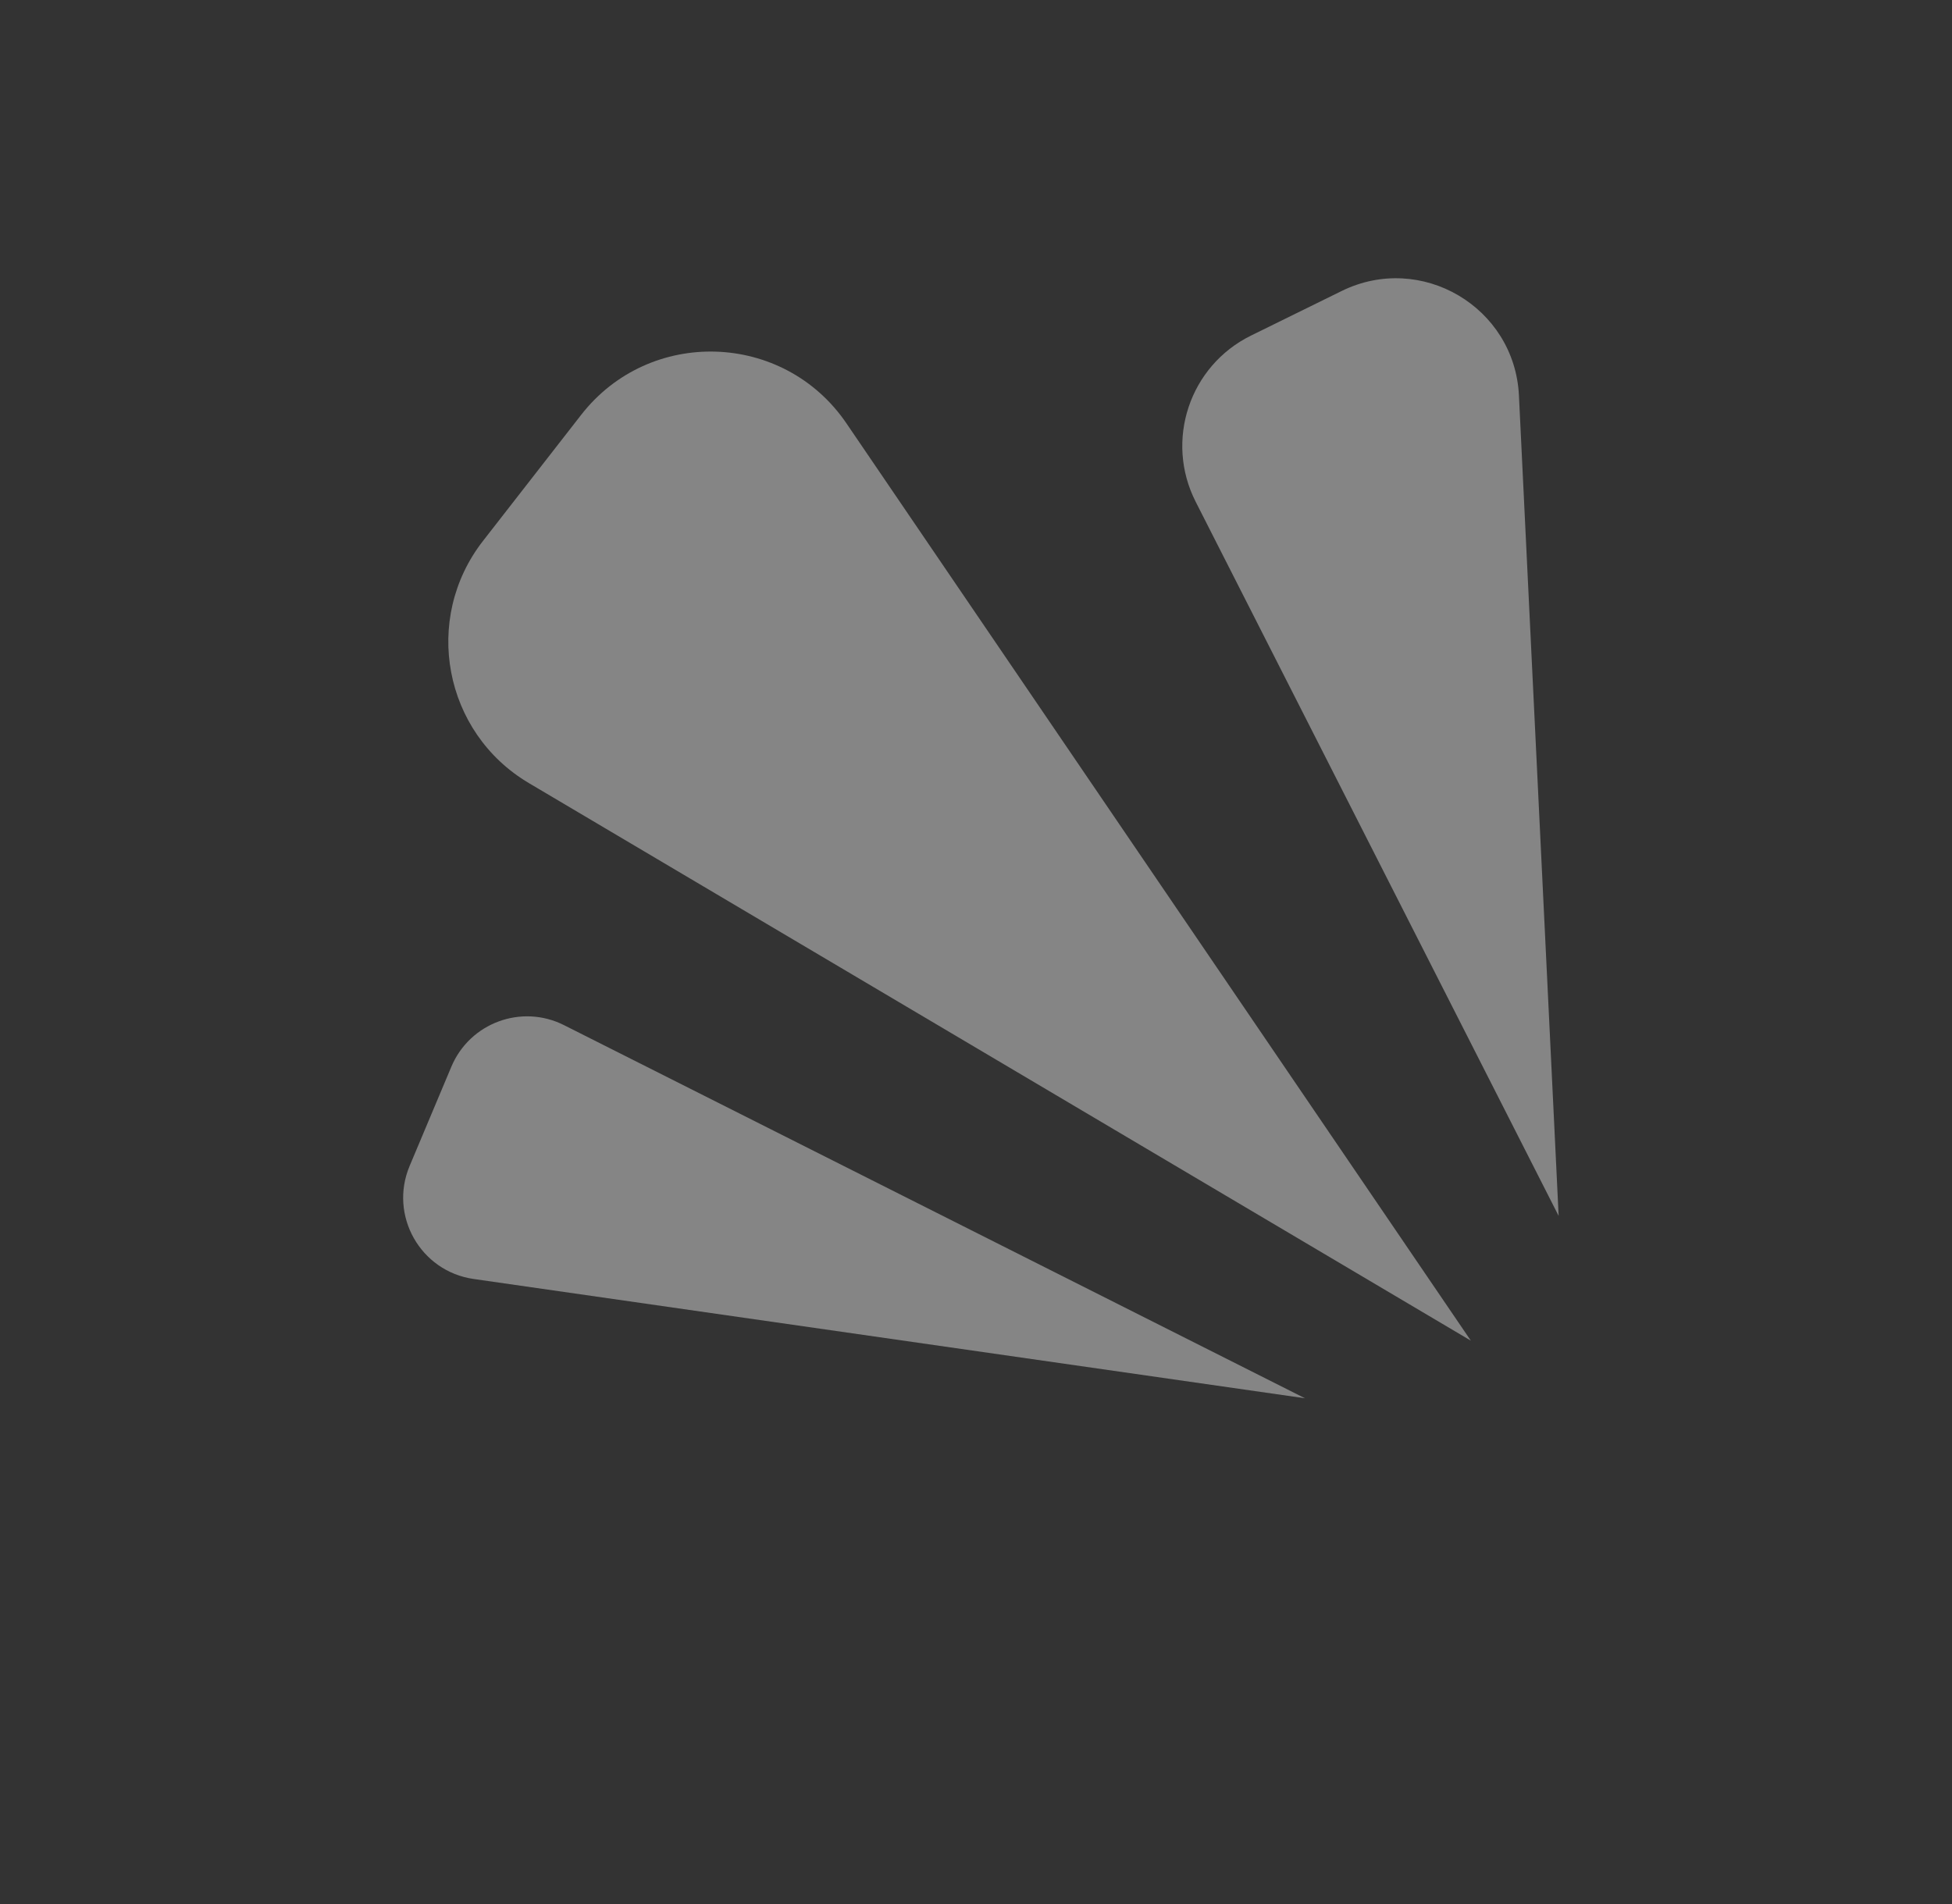 <svg width="41" height="40" viewBox="0 0 41 40" fill="none" xmlns="http://www.w3.org/2000/svg">
<rect x="0" y="0" width="41" height="40" fill="#333333" stroke="none"/>
<path d="M31.904 8.309L32.738 25.544L25.114 10.541C24.461 9.256 24.984 7.685 26.278 7.049L28.179 6.114C29.849 5.292 31.814 6.45 31.904 8.309Z" fill="white" fill-opacity="0.4"/>
<path d="M17.779 8.894L30.894 28.165L11.108 16.451C9.32 15.392 8.868 13.005 10.144 11.365L12.207 8.715C13.644 6.87 16.463 6.96 17.779 8.894Z" fill="white" fill-opacity="0.4"/>
<path d="M11.846 21.536L27.41 29.375L9.948 26.869C8.83 26.709 8.166 25.535 8.604 24.494L9.481 22.408C9.869 21.487 10.954 21.087 11.846 21.536Z" fill="white" fill-opacity="0.4"/>
</svg>

